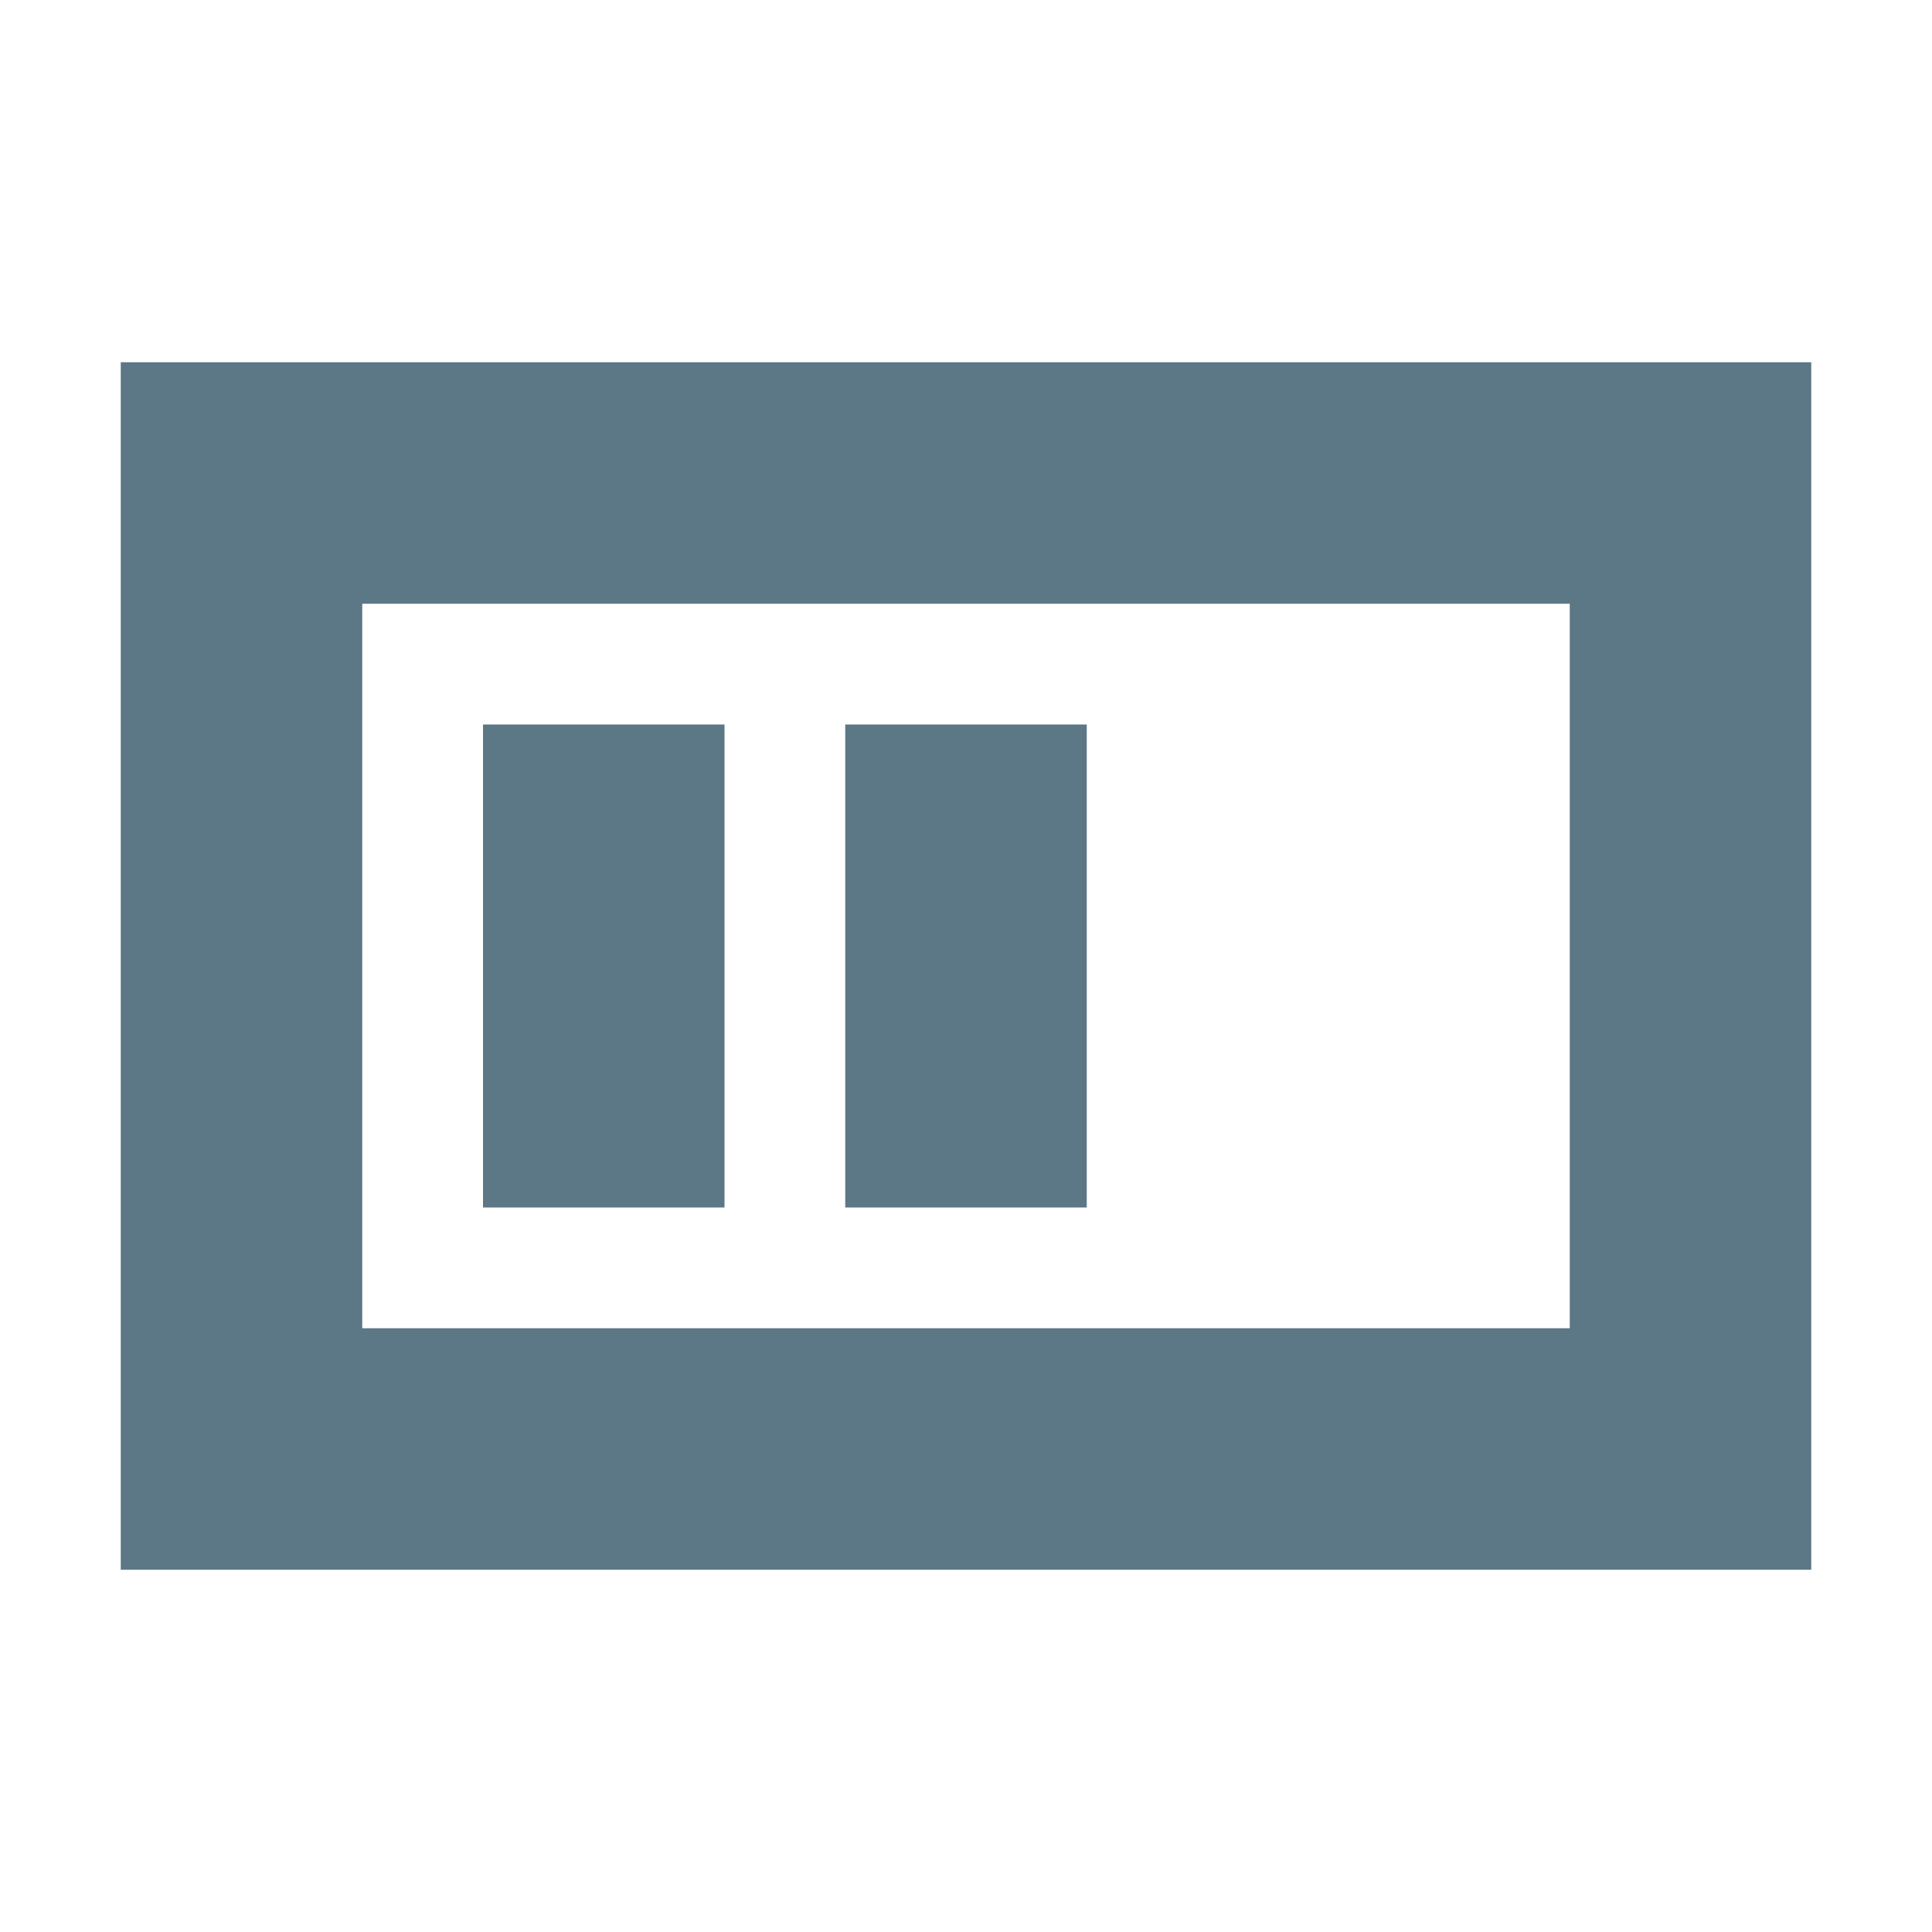 <svg width="16" height="16" viewBox="0 0 16 16" fill="none" xmlns="http://www.w3.org/2000/svg">
<path d="M3 5V11H13V5H3ZM1 13V3H15V13H1Z" fill="#5C7786"/>
<path d="M4 6H6V10H4V6Z" fill="#5C7786"/>
<rect x="7" y="6" width="2" height="4" fill="#5C7786"/>
</svg>
